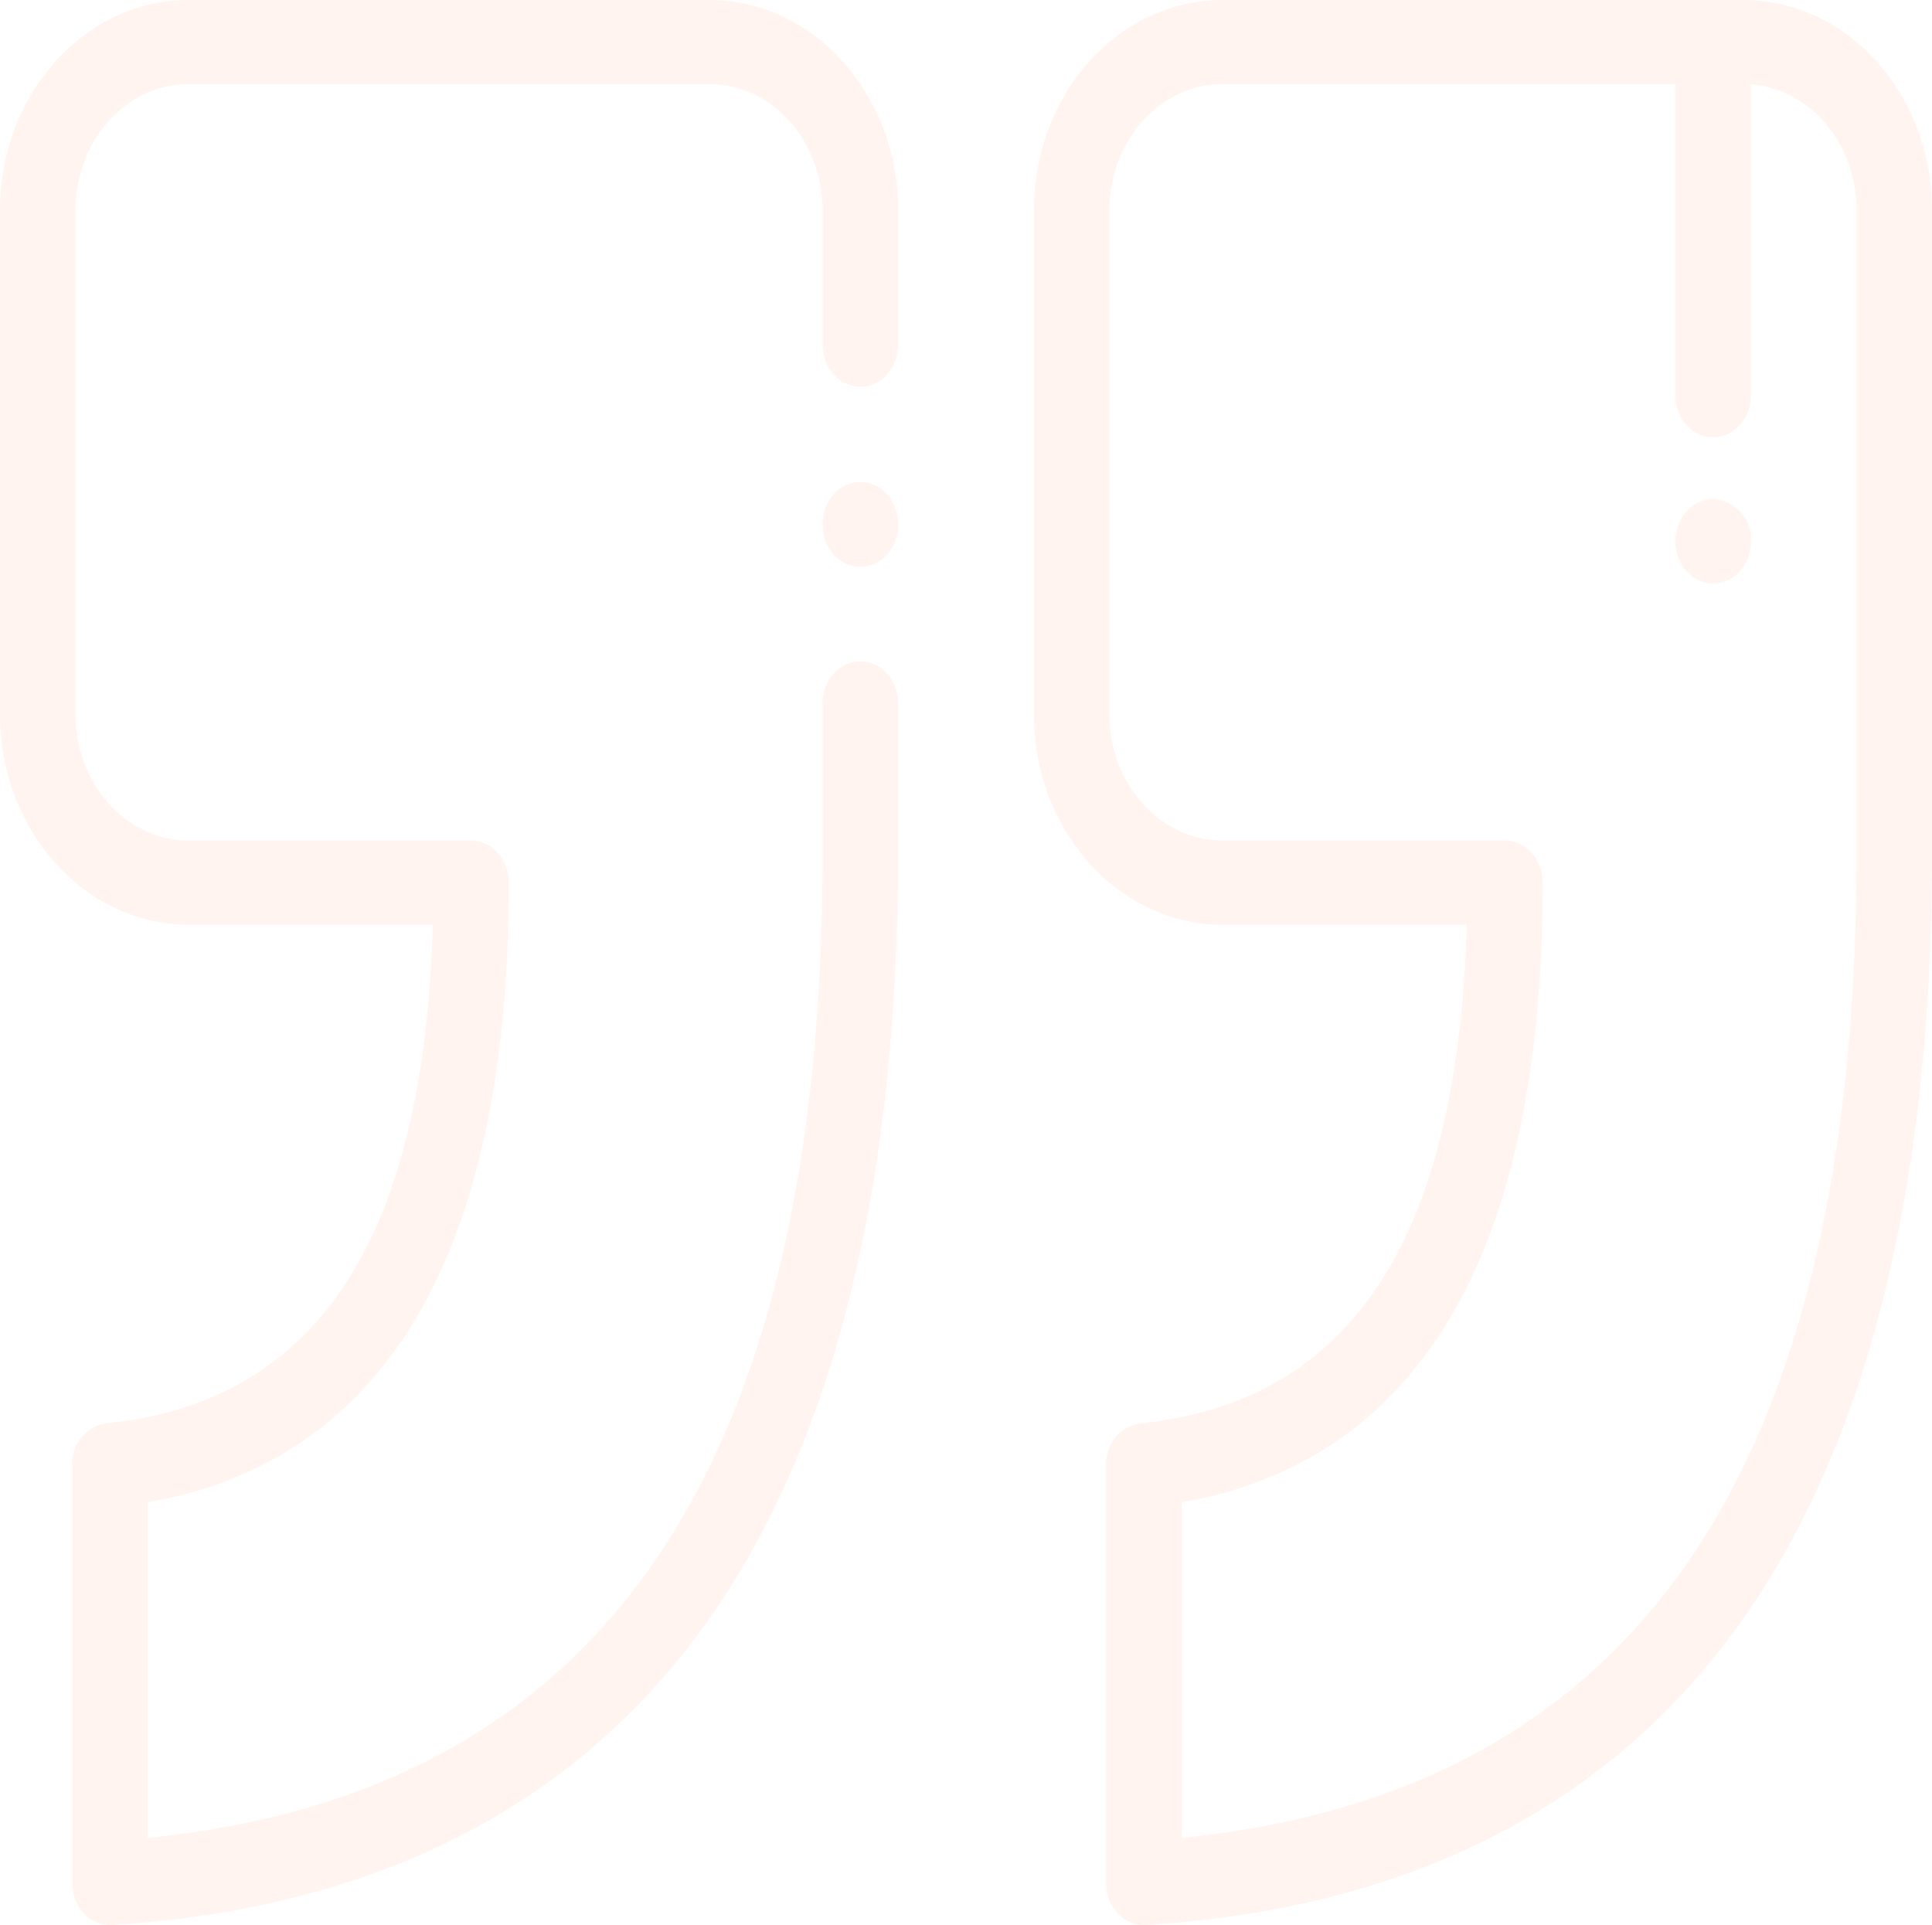 <svg xmlns="http://www.w3.org/2000/svg" width="279.044" height="278.053" viewBox="0 0 279.044 278.053">
  <g id="quate" opacity="0.07">
    <g id="Group_14676" data-name="Group 14676">
      <g id="Group_14675" data-name="Group 14675">
        <path id="Path_68970" data-name="Path 68970" d="M124.262,169.17c3.01,0,5.45-2.719,5.45-6.071V143.672c0-16.738-12.225-30.355-27.251-30.355H27.251C12.225,113.317,0,126.935,0,143.672v72.845c0,16.738,12.225,30.355,27.251,30.355H62.508c-1.24,45.354-16.688,68.932-47.121,72.016a5.857,5.857,0,0,0-4.956,6.046V385.3a6.418,6.418,0,0,0,1.706,4.411,5.166,5.166,0,0,0,3.744,1.659c.1,0,.2,0,.306-.01,37.555-2.353,66.224-16.751,85.211-42.793,18.788-25.769,28.314-63.423,28.314-111.916V214.905c0-3.352-2.44-6.071-5.45-6.071s-5.451,2.719-5.451,6.071v21.746c0,89.028-31.9,135.585-97.48,142.121V330.3c16.574-2.871,29.394-11.466,38.154-25.6,9.292-14.99,14-36.49,14-63.907,0-3.352-2.44-6.071-5.451-6.071H27.251c-9.016,0-16.35-8.171-16.35-18.213V143.672c0-10.043,7.334-18.213,16.35-18.213h75.211c9.015,0,16.35,8.17,16.35,18.213V163.1C118.812,166.452,121.251,169.17,124.262,169.17Z" transform="translate(0 -113.317)" fill="#ff5e15"/>
      </g>
    </g>
    <g id="Group_14678" data-name="Group 14678" transform="translate(149.332)">
      <g id="Group_14677" data-name="Group 14677">
        <path id="Path_68971" data-name="Path 68971" d="M331.725,113.317H256.515c-15.026,0-27.251,13.618-27.251,30.355v72.845c0,16.738,12.225,30.355,27.251,30.355h35.257c-1.24,45.354-16.688,68.932-47.12,72.016a5.858,5.858,0,0,0-4.957,6.046V385.3a6.418,6.418,0,0,0,1.706,4.411,5.166,5.166,0,0,0,3.744,1.659c.1,0,.2,0,.306-.01,37.555-2.353,66.224-16.751,85.211-42.793,18.788-25.768,28.314-63.423,28.314-111.916V143.672C358.976,126.935,346.751,113.317,331.725,113.317Zm16.35,123.334c0,89.028-31.9,135.585-97.48,142.121V330.3c16.575-2.871,29.395-11.466,38.154-25.6,9.292-14.99,14-36.49,14-63.907,0-3.352-2.44-6.071-5.45-6.071H256.515c-9.016,0-16.35-8.171-16.35-18.213V143.672c0-10.043,7.334-18.213,16.35-18.213h65.4v44.946c0,3.352,2.44,6.071,5.451,6.071s5.45-2.719,5.45-6.071V125.5c8.509.628,15.26,8.533,15.26,18.168Z" transform="translate(-229.264 -113.317)" fill="#ff5e15"/>
      </g>
    </g>
    <g id="Group_14680" data-name="Group 14680" transform="translate(241.983 72.094)">
      <g id="Group_14679" data-name="Group 14679">
        <path id="Path_68972" data-name="Path 68972" d="M376.959,209.687c-3.011,0-5.451,2.748-5.451,6.1s2.44,6.071,5.451,6.071,5.45-2.719,5.45-6.071v-.061A5.758,5.758,0,0,0,376.959,209.687Z" transform="translate(-371.508 -209.687)" fill="#ff5e15"/>
      </g>
    </g>
    <g id="Group_14682" data-name="Group 14682" transform="translate(118.812 69.614)">
      <g id="Group_14681" data-name="Group 14681">
        <path id="Path_68973" data-name="Path 68973" d="M187.858,206.372c-3.011,0-5.451,2.719-5.451,6.072v.126c0,3.353,2.44,6.072,5.451,6.072s5.45-2.719,5.45-6.072v-.126C193.307,209.091,190.867,206.372,187.858,206.372Z" transform="translate(-182.407 -206.372)" fill="#ff5e15"/>
      </g>
    </g>
  </g>
</svg>
